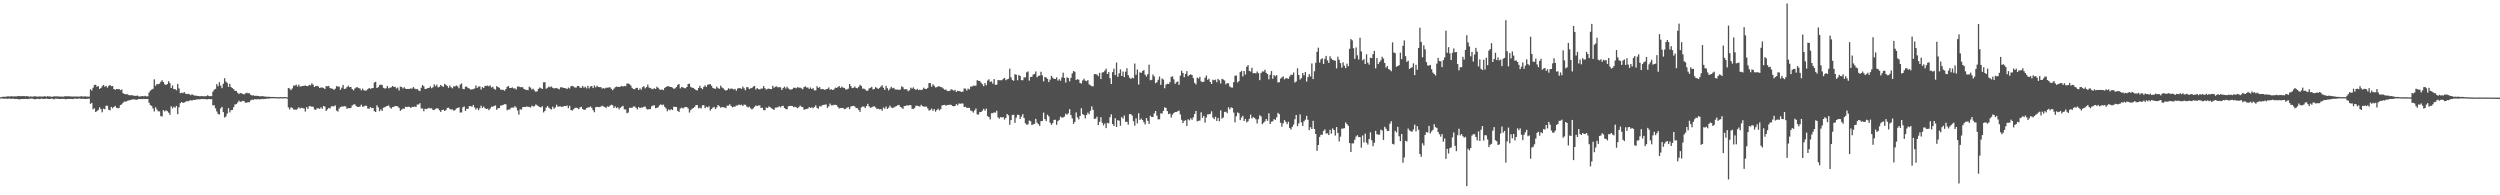 <svg xmlns="http://www.w3.org/2000/svg" width="1920" height="150"><path fill="#4f4f4f" d="M0 74.714h1v1H0zM1 74.553h1v1H1zM2 74.187h1v1.591H2zM3 74.393h1v1.41H3zM4 74.216h1v1.467H4zM5 74.043h1v1.904H5zM6 74h1v1.759H6zM7 74.159h1v1.578H7zM8 73.875h1v2.071H8zM9 73.961h1v1.804H9zM10 74.105h1v1.704H10zM11 73.977h1v2.05H11zM12 74.013h1v1.936H12zM13 73.9h1v2.165H13zM14 73.67h1v2.566H14zM15 73.898h1v2.395H15zM16 73.843h1v2.213H16zM17 73.812h1v2.224H17zM18 73.666h1v2.344H18zM19 74.013h1v1.929H19zM20 73.745h1v2.249H20zM21 73.979h1v2.155H21zM22 74.264h1v1.569H22zM23 74.048h1v1.701H23zM24 74.194h1v1.543H24zM25 74.171h1v1.723H25zM26 73.861h1v2.363H26zM27 73.976h1v2.16H27zM28 74.313h1v1.583H28zM29 74.085h1v1.805H29zM30 74.061h1v2.082H30zM31 74.113h1v1.654H31zM32 74.111h1v1.724H32zM33 74.122h1v1.899H33zM34 73.77h1v2.157H34zM35 74.343h1v1.399H35zM36 73.851h1v2.05H36zM37 74.105h1v1.903H37zM38 74.024h1v1.989H38zM39 74.271h1v1.426H39zM40 74.298h1v1.57H40zM41 73.925h1v2.355H41zM42 74.047h1v1.705H42zM43 73.994h1v1.834H43zM44 74.021h1v1.807H44zM45 74.125h1v1.889H45zM46 74.19h1v1.864H46zM47 74.12h1v1.757H47zM48 74.298h1v1.62H48zM49 73.972h1v1.977H49zM50 73.866h1v2.374H50zM51 74.013h1v2.019H51zM52 73.885h1v2.026H52zM53 73.985h1v2.004H53zM54 74.062h1v1.92H54zM55 74.111h1v1.871H55zM56 74.118h1v1.962H56zM57 74.154h1v1.467H57zM58 74.083h1v1.731H58zM59 74.132h1v1.794H59zM60 74.214h1v1.409H60zM61 74.119h1v1.6H61zM62 73.837h1v2.094H62zM63 74.16h1v1.671H63zM64 74.088h1v1.796H64zM65 73.96h1v2.064H65zM66 74.18h1v1.797H66zM67 74.147h1v1.619H67zM68 74.253h1v1.472H68zM69 68.543h1v11.203H69zM70 69.508h1v9.519H70zM71 67.393h1v16.539H71zM72 65.299h1v17.905H72zM73 65.097h1v20.995H73zM74 66.618h1v18.714H74zM75 66.077h1v18.369H75zM76 68.322h1v14.115H76zM77 67.584h1v16.291H77zM78 66.294h1v19.995H78zM79 65.206h1v18.259H79zM80 66.616h1v17.316H80zM81 65.968h1v15.249H81zM82 67.353h1v13.897H82zM83 65.968h1v18.305H83zM84 65.278h1v19.512H84zM85 66.221h1v15.894H85zM86 66.038h1v17.092H86zM87 68.374h1v13.774H87zM88 69.043h1v12.263H88zM89 68.323h1v14.486H89zM90 68.512h1v14.654H90zM91 68.367h1v14.466H91zM92 69.263h1v11.48H92zM93 68.723h1v11.428H93zM94 71.525h1v7.432H94zM95 72.216h1v5.783H95zM96 72.454h1v5.687H96zM97 72.171h1v5.489H97zM98 72.801h1v4.332H98zM99 73.221h1v3.841H99zM100 73.051h1v3.632H100zM101 73.176h1v3.275H101zM102 73.44h1v2.88H102zM103 73.55h1v2.786H103zM104 73.628h1v2.997H104zM105 73.39h1v3.15H105zM106 73.978h1v2.048H106zM107 74.118h1v1.964H107zM108 73.895h1v2.176H108zM109 73.731h1v2.382H109zM110 74.011h1v1.936H110zM111 73.572h1v2.57H111zM112 74.037h1v1.998H112zM113 73.927h1v2.101H113zM114 71.03h1v7.861H114zM115 69.565h1v11.225H115zM116 68.84h1v12.485H116zM117 68.201h1v15.036H117zM118 60.935h1v24.65H118zM119 65.848h1v16.508H119zM120 64.587h1v19.556H120zM121 64.712h1v20.804H121zM122 64.193h1v21.358H122zM123 62.84h1v26.332H123zM124 61.608h1v27.879H124zM125 62.963h1v21.635H125zM126 64.739h1v20.855H126zM127 65.297h1v19.422H127zM128 64.516h1v20.891H128zM129 62.38h1v24.165H129zM130 63.829h1v24.325H130zM131 67.571h1v14.089H131zM132 65.617h1v17.671H132zM133 68.39h1v13.605H133zM134 68.45h1v14.302H134zM135 69.318h1v12.046H135zM136 64.421h1v23.279H136zM137 67.877h1v14.563H137zM138 71.561h1v7.699H138zM139 71.152h1v7.188H139zM140 71.601h1v7.427H140zM141 70.691h1v8.046H141zM142 71.937h1v6.261H142zM143 72.26h1v5.252H143zM144 72.045h1v5.873H144zM145 72.409h1v4.815H145zM146 73.132h1v3.857H146zM147 72.354h1v4.922H147zM148 73.087h1v3.614H148zM149 73.358h1v3.429H149zM150 73.459h1v3.023H150zM151 73.613h1v2.749H151zM152 73.704h1v2.581H152zM153 73.961h1v2.289H153zM154 73.775h1v2.378H154zM155 73.828h1v2.173H155zM156 73.912h1v2.255H156zM157 73.946h1v2.071H157zM158 73.761h1v2.596H158zM159 73.17h1v3.12H159zM160 73.818h1v2.192H160zM161 73.841h1v2.372H161zM162 73.811h1v2.342H162zM163 70.439h1v10.439H163zM164 68.99h1v11.861H164zM165 68.261h1v14.934H165zM166 64.611h1v20.996H166zM167 66.263h1v21.284H167zM168 63.111h1v24.856H168zM169 65.729h1v17.554H169zM170 67.752h1v14.343H170zM171 64.29h1v21.836H171zM172 60.054h1v30.149H172zM173 62.626h1v26.892H173zM174 63.644h1v23.581H174zM175 66.643h1v16.453H175zM176 64.354h1v21.976H176zM177 66.93h1v17.679H177zM178 67.696h1v16.71H178zM179 68.457h1v13.819H179zM180 69.777h1v10.452H180zM181 69.846h1v10.11H181zM182 71.199h1v7.612H182zM183 72.246h1v5.051H183zM184 71.315h1v6.99H184zM185 71.679h1v6.258H185zM186 72.128h1v5.271H186zM187 72.481h1v5.179H187zM188 71.723h1v7.185H188zM189 71.2h1v7.672H189zM190 71.632h1v6.808H190zM191 71.585h1v6.983H191zM192 72.781h1v4.398H192zM193 73.31h1v3.196H193zM194 73.158h1v3.616H194zM195 73.576h1v2.541H195zM196 73.561h1v2.757H196zM197 73.56h1v2.704H197zM198 73.747h1v2.412H198zM199 73.981h1v2.287H199zM200 73.949h1v2.259H200zM201 73.839h1v2.046H201zM202 73.976h1v2.229H202zM203 74.16h1v1.754H203zM204 74.291h1v1.576H204zM205 74.279h1v1.331H205zM206 74.262h1v1.564H206zM207 74.443h1v1.054H207zM208 74.448h1v1.084H208zM209 74.451h1v1.026H209zM210 74.508h1v1H210zM211 74.528h1v1H211zM212 74.535h1v1H212zM213 74.666h1v1H213zM214 74.65h1v1H214zM215 74.504h1v1H215zM216 74.696h1v1H216zM217 74.547h1v1H217zM218 74.534h1v1H218zM219 74.534h1v1H219zM220 74.791h1v1H220zM221 67.565h1v14.936H221zM222 68.048h1v16.039H222zM223 69.237h1v13.21H223zM224 67.896h1v14.961H224zM225 65.667h1v18.443H225zM226 65.793h1v18.304H226zM227 64.992h1v19.381H227zM228 66.443h1v17.089H228zM229 65.001h1v17.455H229zM230 66.526h1v16.833H230zM231 66.274h1v16.518H231zM232 65.997h1v17.112H232zM233 65.915h1v17.426H233zM234 65.632h1v20.08H234zM235 66.038h1v16.299H235zM236 66.201h1v17.442H236zM237 65.129h1v16.422H237zM238 65.519h1v16.097H238zM239 64.034h1v17.888H239zM240 65.005h1v16.967H240zM241 66.816h1v17.128H241zM242 66.078h1v18.413H242zM243 65.907h1v17.278H243zM244 66.416h1v16.776H244zM245 67.57h1v16.042H245zM246 67.243h1v15.251H246zM247 67.167h1v16.318H247zM248 67.525h1v13.898H248zM249 68.338h1v13.534H249zM250 66.111h1v19.106H250zM251 66.29h1v17.718H251zM252 65.953h1v16.935H252zM253 67.685h1v15.596H253zM254 67.945h1v13.845H254zM255 68.2h1v13.382H255zM256 69.006h1v12.726H256zM257 68.074h1v12.851H257zM258 66.156h1v18.781H258zM259 66.491h1v19.196H259zM260 66.536h1v16.825H260zM261 68.982h1v13.226H261zM262 67.345h1v14.427H262zM263 65.205h1v16.641H263zM264 68.3h1v13.194H264zM265 68.04h1v13.7H265zM266 66.938h1v16.637H266zM267 65.814h1v17.197H267zM268 66.984h1v16.092H268zM269 66.753h1v16.116H269zM270 68.33h1v12.723H270zM271 69.449h1v10.82H271zM272 67.965h1v12.127H272zM273 67.173h1v14.17H273zM274 66.989h1v15.081H274zM275 67.682h1v14.445H275zM276 67.962h1v13.858H276zM277 69.394h1v11.009H277zM278 68.04h1v13.999H278zM279 69.391h1v12.327H279zM280 69.603h1v11.535H280zM281 69.405h1v11.85H281zM282 68.477h1v14.887H282zM283 67.539h1v15.963H283zM284 68.193h1v14.104H284zM285 67.801h1v15.319H285zM286 67.599h1v15.307H286zM287 63.36h1v22.055H287zM288 62.83h1v23.246H288zM289 67.56h1v13.329H289zM290 66.911h1v15.562H290zM291 65.396h1v20.017H291zM292 64.99h1v18.973H292zM293 65.249h1v19.903H293zM294 67.453h1v15.307H294zM295 67.932h1v14.434H295zM296 67.776h1v13.998H296zM297 66.044h1v15.299H297zM298 67.849h1v13.11H298zM299 67.307h1v15.225H299zM300 67.068h1v16.384H300zM301 66.017h1v16.259H301zM302 66.773h1v15.24H302zM303 66.597h1v14.829H303zM304 67.939h1v13.55H304zM305 67.248h1v14.51H305zM306 69.485h1v13.362H306zM307 66.492h1v18.607H307zM308 66.853h1v17.326H308zM309 67.946h1v15.404H309zM310 67.014h1v16.541H310zM311 68.102h1v13.854H311zM312 68.377h1v13.878H312zM313 68.281h1v13.666H313zM314 68.23h1v13.836H314zM315 67.884h1v15.044H315zM316 68.023h1v14.062H316zM317 66.867h1v15.321H317zM318 67.977h1v13.864H318zM319 68.56h1v13.633H319zM320 68.292h1v12.039H320zM321 69.404h1v10.805H321zM322 69.979h1v9.287H322zM323 67.383h1v15.935H323zM324 65.339h1v17.956H324zM325 66.269h1v19.171H325zM326 68.339h1v15.216H326zM327 68.266h1v15.545H327zM328 67.614h1v15.724H328zM329 67.528h1v15.332H329zM330 66.351h1v16.956H330zM331 67.8h1v15.334H331zM332 67.044h1v17.374H332zM333 64.786h1v19.675H333zM334 66.238h1v17.37H334zM335 65.017h1v18.133H335zM336 67.134h1v16.244H336zM337 66.644h1v18.092H337zM338 65.244h1v20.704H338zM339 66.142h1v18.318H339zM340 66.723h1v17.501H340zM341 64.388h1v20.836H341zM342 65.191h1v19.38H342zM343 66.11h1v16.793H343zM344 67.41h1v15.301H344zM345 65.693h1v18.056H345zM346 67.019h1v17.124H346zM347 67.831h1v16.208H347zM348 66.186h1v18.85H348zM349 66.428h1v18.152H349zM350 65.65h1v17.663H350zM351 66.281h1v16.587H351zM352 67.795h1v14.584H352zM353 64.924h1v21.576H353zM354 64.091h1v22.215H354zM355 68.197h1v14.259H355zM356 68.482h1v13.259H356zM357 66.556h1v18.566H357zM358 66.573h1v16.97H358zM359 67.619h1v15.949H359zM360 68.037h1v13.407H360zM361 68.809h1v12.681H361zM362 68.563h1v13.471H362zM363 68.521h1v12.052H363zM364 67.957h1v14.558H364zM365 65.586h1v18.478H365zM366 67.547h1v15.431H366zM367 66.478h1v18.082H367zM368 66.394h1v16.82H368zM369 68.736h1v12.414H369zM370 66.866h1v16.082H370zM371 67.578h1v14.252H371zM372 65.876h1v17.243H372zM373 66.012h1v17.696H373zM374 65.713h1v17.752H374zM375 66.313h1v18.366H375zM376 65.606h1v17.799H376zM377 67.246h1v14.682H377zM378 66.589h1v15.364H378zM379 68.19h1v13.154H379zM380 68.865h1v12.09H380zM381 66.135h1v18.195H381zM382 66.876h1v16.255H382zM383 67.451h1v15.521H383zM384 68.777h1v12.353H384zM385 68.944h1v12.023H385zM386 68.978h1v11.548H386zM387 69.664h1v10.318H387zM388 68.361h1v11.766H388zM389 66.665h1v18.003H389zM390 66.07h1v18.059H390zM391 67.575h1v16.523H391zM392 67.575h1v15.218H392zM393 67.146h1v15.422H393zM394 67.944h1v14.741H394zM395 67.833h1v13.67H395zM396 68.695h1v13.949H396zM397 66.495h1v18.436H397zM398 66.373h1v21.693H398zM399 67.01h1v16.927H399zM400 66.851h1v17.383H400zM401 67.07h1v15.216H401zM402 68.336h1v13.797H402zM403 68.906h1v13.24H403zM404 68.944h1v12.937H404zM405 69.267h1v12.65H405zM406 66.579h1v15.651H406zM407 67.282h1v15.301H407zM408 68.753h1v12.41H408zM409 68.155h1v13.654H409zM410 69.469h1v12.118H410zM411 70.512h1v9.704H411zM412 70.16h1v10.686H412zM413 68.267h1v13.421H413zM414 67.195h1v15H414zM415 67.791h1v14.744H415zM416 68.311h1v13.288H416zM417 63.164h1v23.194H417zM418 63.114h1v22.103H418zM419 68.148h1v14.54H419zM420 67.407h1v14.071H420zM421 66.48h1v16.145H421zM422 67.028h1v16.471H422zM423 66.393h1v17.706H423zM424 67.406h1v14.51H424zM425 67.902h1v15.607H425zM426 67.727h1v14.778H426zM427 67.531h1v12.892H427zM428 68.076h1v13.918H428zM429 68.625h1v13.083H429zM430 67.076h1v14.57H430zM431 66.947h1v15.275H431zM432 67.441h1v14.37H432zM433 67.567h1v13.821H433zM434 67.808h1v13.688H434zM435 68.4h1v12.596H435zM436 67.239h1v15.783H436zM437 67.918h1v13.34H437zM438 66.194h1v18.297H438zM439 65.969h1v18.949H439zM440 66.468h1v17.5H440zM441 67.206h1v15.685H441zM442 67.297h1v15.407H442zM443 66.07h1v16.988H443zM444 66.101h1v17.765H444zM445 67.334h1v15.146H445zM446 67.41h1v14.602H446zM447 66.006h1v17.699H447zM448 67.387h1v17.118H448zM449 66.539h1v17.61H449zM450 67.901h1v15.176H450zM451 65.94h1v16.585H451zM452 67.843h1v14.565H452zM453 66.339h1v15.44H453zM454 66.073h1v16.733H454zM455 67.644h1v16.979H455zM456 65.63h1v20.588H456zM457 67.081h1v15.314H457zM458 65.852h1v16.199H458zM459 66.75h1v15.363H459zM460 66.9h1v15.381H460zM461 66.919h1v14.972H461zM462 67.975h1v13.254H462zM463 67.711h1v14.033H463zM464 68.043h1v14.155H464zM465 67.336h1v15.705H465zM466 67.339h1v14.4H466zM467 67.168h1v14.89H467zM468 67.021h1v14.128H468zM469 68.17h1v12.247H469zM470 69.249h1v11.522H470zM471 68.082h1v14.925H471zM472 67.032h1v14.7H472zM473 66.474h1v16.56H473zM474 66.769h1v15.63H474zM475 66.707h1v17.24H475zM476 66.542h1v16.267H476zM477 65.935h1v16.007H477zM478 66.446h1v14.874H478zM479 65.991h1v17.986H479zM480 66.235h1v17.895H480zM481 64.305h1v22.678H481zM482 64.056h1v22.35H482zM483 64.732h1v17.994H483zM484 65.71h1v17.113H484zM485 67.469h1v15.267H485zM486 68.423h1v13.396H486zM487 68.476h1v13.329H487zM488 67.478h1v15.294H488zM489 67.5h1v16.536H489zM490 69.1h1v13.111H490zM491 67.816h1v15.223H491zM492 68.851h1v13.713H492zM493 66.894h1v15.676H493zM494 66.152h1v15.854H494zM495 67.819h1v13.98H495zM496 66.925h1v16.593H496zM497 64.952h1v19.219H497zM498 67.246h1v16.549H498zM499 67.663h1v16.168H499zM500 68.143h1v13.537H500zM501 68.571h1v12.525H501zM502 67.686h1v13.162H502zM503 68.365h1v14.794H503zM504 66.627h1v16.237H504zM505 67.407h1v14.922H505zM506 68.583h1v12.323H506zM507 68.995h1v11.148H507zM508 68.663h1v12.154H508zM509 69.216h1v11.135H509zM510 67.515h1v14.525H510zM511 66.774h1v16.484H511zM512 66.241h1v19.21H512zM513 66.187h1v17.902H513zM514 66.71h1v17.992H514zM515 66.841h1v17.006H515zM516 67.327h1v17.211H516zM517 68.212h1v13.713H517zM518 67.859h1v14.263H518zM519 66.813h1v15.341H519zM520 65.13h1v20.052H520zM521 64.62h1v21.338H521zM522 67.873h1v15.49H522zM523 66.828h1v15.867H523zM524 67.146h1v16.199H524zM525 67.669h1v14.918H525zM526 67.799h1v14.302H526zM527 66.799h1v15.498H527zM528 64.512h1v18.744H528zM529 64.193h1v22.233H529zM530 66.693h1v17.928H530zM531 67.364h1v16.186H531zM532 67.461h1v15.536H532zM533 68.368h1v13.691H533zM534 69.16h1v11.583H534zM535 69.476h1v11.222H535zM536 67.641h1v15.571H536zM537 65.913h1v16.79H537zM538 67.584h1v15.789H538zM539 68.497h1v12.446H539zM540 66.74h1v14.009H540zM541 65.554h1v17.539H541zM542 66.766h1v15.222H542zM543 65.079h1v17.418H543zM544 64.815h1v16.835H544zM545 64.635h1v20.319H545zM546 65.856h1v17.877H546zM547 67.526h1v15.131H547zM548 67.983h1v14.15H548zM549 68.182h1v15.593H549zM550 66.479h1v16.018H550zM551 67.737h1v12.891H551zM552 68.128h1v13.466H552zM553 65.768h1v16.962H553zM554 67.181h1v14.923H554zM555 67.854h1v14.564H555zM556 68.852h1v13.683H556zM557 69.585h1v13.49H557zM558 69.11h1v12.022H558zM559 67.759h1v13.336H559zM560 68.492h1v11.565H560zM561 67.958h1v13.449H561zM562 68.132h1v14.317H562zM563 68.768h1v13.194H563zM564 68.274h1v13.624H564zM565 69.608h1v11.459H565zM566 67.998h1v13.023H566zM567 67.627h1v12.665H567zM568 67.762h1v13.013H568zM569 68.267h1v12.125H569zM570 66.511h1v14.89H570zM571 67.764h1v12.596H571zM572 69.324h1v11.167H572zM573 66.917h1v14.87H573zM574 67.025h1v15.526H574zM575 68.38h1v13.599H575zM576 67.838h1v15.34H576zM577 67.542h1v16.507H577zM578 66.515h1v16.726H578zM579 65.974h1v16.102H579zM580 68.784h1v12.236H580zM581 67.59h1v13.905H581zM582 68.429h1v12.592H582zM583 68.641h1v12.309H583zM584 68.068h1v14.927H584zM585 68.016h1v14.738H585zM586 66.096h1v18.458H586zM587 67.678h1v17.047H587zM588 68.834h1v13.698H588zM589 68.273h1v14.664H589zM590 67.969h1v13.793H590zM591 68.374h1v13.936H591zM592 68.46h1v14.666H592zM593 65.9h1v17.814H593zM594 67.379h1v17.092H594zM595 66.56h1v16.151H595zM596 66.332h1v16.233H596zM597 67.13h1v15.18H597zM598 66.92h1v14.688H598zM599 67.098h1v15.398H599zM600 69.114h1v12.343H600zM601 67.593h1v13.659H601zM602 66.54h1v16.39H602zM603 67.992h1v15.842H603zM604 66.607h1v17.306H604zM605 67.942h1v13.733H605zM606 68.586h1v12.762H606zM607 68.882h1v12.433H607zM608 68.462h1v12.963H608zM609 67.353h1v14.983H609zM610 67.423h1v14.547H610zM611 67.795h1v14.629H611zM612 66.905h1v16.2H612zM613 67.314h1v15.044H613zM614 67.294h1v13.819H614zM615 67.817h1v14.13H615zM616 68.534h1v13.769H616zM617 66.897h1v17.38H617zM618 66.288h1v17.612H618zM619 67.173h1v16.541H619zM620 67.238h1v16.191H620zM621 68.311h1v13.953H621zM622 67.179h1v15.696H622zM623 68.399h1v14.028H623zM624 67.752h1v15.374H624zM625 69.378h1v12.811H625zM626 69.356h1v11.466H626zM627 66.209h1v16.617H627zM628 67.507h1v16.022H628zM629 66.884h1v14.628H629zM630 68.566h1v13.251H630zM631 68.315h1v12.551H631zM632 68.566h1v11.994H632zM633 69.034h1v11.344H633zM634 68.482h1v11.735H634zM635 68.182h1v14.638H635zM636 67.153h1v14.5H636zM637 68.896h1v10.675H637zM638 68.509h1v12.43H638zM639 69.125h1v11.773H639zM640 68.639h1v11.841H640zM641 67.286h1v13.215H641zM642 67.538h1v13.146H642zM643 66.906h1v15.256H643zM644 66.027h1v17.326H644zM645 67.516h1v15.438H645zM646 66.507h1v16.539H646zM647 67.268h1v15.592H647zM648 67.543h1v16.387H648zM649 68.677h1v14.86H649zM650 68.648h1v14.015H650zM651 68.09h1v14.195H651zM652 64.53h1v19.246H652zM653 66.133h1v15.66H653zM654 67.688h1v13.84H654zM655 67.392h1v13.895H655zM656 66.437h1v15.397H656zM657 67.509h1v15.47H657zM658 67.781h1v15.311H658zM659 66.701h1v17.723H659zM660 65.104h1v20.826H660zM661 66.01h1v16.449H661zM662 68.087h1v13.732H662zM663 68.026h1v13.851H663zM664 68.64h1v14.353H664zM665 69.693h1v11.767H665zM666 69.599h1v10.116H666zM667 67.9h1v13.875H667zM668 67.428h1v15.361H668zM669 66.736h1v15.716H669zM670 68.666h1v13.227H670zM671 68.312h1v13.288H671zM672 66.877h1v15.637H672zM673 67.551h1v16.18H673zM674 68.348h1v15.11H674zM675 67.524h1v16.447H675zM676 66.472h1v17.322H676zM677 65.484h1v19.566H677zM678 67.368h1v15.202H678zM679 69.009h1v14.478H679zM680 65.957h1v15.837H680zM681 67.715h1v15.924H681zM682 69.438h1v13.321H682zM683 68.072h1v13.081H683zM684 66.657h1v15.891H684zM685 67.793h1v15.137H685zM686 67.415h1v15.124H686zM687 68.702h1v13.214H687zM688 68.746h1v12.76H688zM689 68.781h1v12.036H689zM690 69.074h1v11.506H690zM691 68.707h1v13.357H691zM692 66.327h1v16.362H692zM693 66.992h1v16.615H693zM694 68.565h1v12.965H694zM695 68.471h1v12.945H695zM696 68.623h1v12.143H696zM697 70.017h1v11.138H697zM698 69.266h1v11.4H698zM699 67.313h1v13.496H699zM700 68.039h1v15.451H700zM701 67.054h1v16.721H701zM702 68.409h1v14.422H702zM703 69.074h1v12.108H703zM704 68.197h1v13.08H704zM705 69.187h1v12.383H705zM706 68.807h1v13.05H706zM707 69.221h1v11.241H707zM708 68.684h1v12.836H708zM709 67.332h1v14.524H709zM710 68.261h1v13.697H710zM711 68.386h1v13.432H711zM712 67.476h1v15.795H712zM713 63.805h1v21.152H713zM714 63.873h1v20.538H714zM715 66.609h1v16.779H715zM716 64.719h1v20.367H716zM717 65.838h1v17.925H717zM718 67.165h1v18.597H718zM719 66.925h1v17.608H719zM720 66.281h1v17.168H720zM721 66.294h1v18.478H721zM722 66.878h1v16.952H722zM723 67.111h1v13.964H723zM724 68.005h1v12.672H724zM725 68.91h1v11.646H725zM726 68.69h1v12.513H726zM727 69.806h1v10.842H727zM728 69.994h1v10.586H728zM729 69.673h1v10.736H729zM730 68.539h1v11.992H730zM731 68.925h1v12.438H731zM732 69.709h1v11.961H732zM733 68.997h1v12.403H733zM734 70.613h1v9.345H734zM735 69.703h1v11.2H735zM736 69.871h1v9.589H736zM737 70.193h1v9.55H737zM738 70.592h1v8.823H738zM739 70.344h1v9.241H739zM740 67.952h1v14.281H740zM741 68.024h1v13.953H741zM742 69.566h1v13.337H742zM743 68.046h1v14.726H743zM744 68.678h1v14.165H744zM745 66.465h1v18.392H745zM746 66.445h1v18.887H746zM747 65.729h1v20.726H747zM748 65.883h1v18.97H748zM749 65.731h1v17.637H749zM750 61.573h1v26.303H750zM751 62.045h1v25.98H751zM752 62.204h1v23.88H752zM753 63.547h1v22.461H753zM754 64.727h1v20.317H754zM755 66.176h1v17.439H755zM756 63.781h1v21.212H756zM757 65.457h1v18.011H757zM758 61.862h1v27.252H758zM759 60.897h1v29.02H759zM760 62.873h1v28.889H760zM761 62.443h1v24.549H761zM762 64.24h1v22.681H762zM763 60.699h1v25.568H763zM764 65.222h1v21.317H764zM765 64.972h1v20.077H765zM766 61.465h1v28.622H766zM767 61.634h1v29.459H767zM768 61.636h1v28.269H768zM769 61.581h1v28.66H769zM770 60.528h1v29.378H770zM771 59.784h1v32.083H771zM772 61.606h1v28.902H772zM773 60.936h1v26.617H773zM774 60.501h1v28.098H774zM775 52.761h1v43.056H775zM776 59.37h1v32.885H776zM777 61.466h1v26.797H777zM778 62.023h1v26.133H778zM779 57.024h1v37.348H779zM780 57.397h1v32.931H780zM781 61.645h1v26.476H781zM782 57.593h1v30.729H782zM783 58.372h1v33.021H783zM784 61.541h1v28.066H784zM785 61.62h1v26.05H785zM786 59.453h1v31.102H786zM787 59.451h1v35.285H787zM788 55.537h1v40.169H788zM789 54.857h1v40.726H789zM790 61.915h1v30.669H790zM791 59.139h1v34.002H791zM792 58.971h1v37.106H792zM793 57.252h1v38.27H793zM794 56.808h1v38.268H794zM795 54.849h1v36.427H795zM796 59.331h1v34.939H796zM797 58.262h1v37.104H797zM798 57.997h1v38.651H798zM799 55.067h1v38.005H799zM800 57.843h1v35.03H800zM801 62.464h1v23.995H801zM802 59.194h1v32.251H802zM803 59.496h1v33.536H803zM804 60.584h1v27.501H804zM805 63.02h1v26.398H805zM806 61.158h1v33.115H806zM807 58.191h1v37.718H807zM808 59.625h1v35.004H808zM809 60.558h1v31.503H809zM810 60.671h1v31.287H810zM811 59.392h1v36.472H811zM812 61.877h1v31.157H812zM813 60.849h1v31.204H813zM814 62.025h1v27.592H814zM815 59.513h1v30.836H815zM816 55.82h1v34.318H816zM817 59.806h1v29.732H817zM818 63.366h1v23.906H818zM819 59.315h1v28.843H819zM820 59.995h1v27.064H820zM821 62.479h1v21.348H821zM822 59.734h1v28.668H822zM823 56.345h1v34.572H823zM824 54.537h1v40.593H824zM825 55.12h1v38.442H825zM826 61.447h1v24.9H826zM827 60.762h1v29.394H827zM828 61.224h1v30.458H828zM829 63.74h1v25.345H829zM830 64.129h1v18.967H830zM831 61.737h1v25.863H831zM832 60.439h1v27.977H832zM833 61.881h1v29.097H833zM834 62.372h1v25.879H834zM835 61.488h1v24.986H835zM836 64.79h1v22.913H836zM837 65.493h1v19.625H837zM838 66.195h1v15.54H838zM839 66.297h1v18.075H839zM840 56.895h1v34.414H840zM841 56.914h1v34.201H841zM842 57.249h1v32.377H842zM843 58.446h1v37.611H843zM844 55.96h1v37.586H844zM845 60.726h1v29.286H845zM846 55.71h1v38.525H846zM847 55.417h1v40.882H847zM848 54.243h1v40.65H848zM849 52.744h1v45.664H849zM850 56.831h1v37.546H850zM851 55.373h1v39.412H851zM852 60.06h1v30.024H852zM853 64.525h1v23.289H853zM854 55.401h1v39.876H854zM855 52.717h1v44.116H855zM856 57.662h1v33.105H856zM857 48.018h1v49.47H857zM858 58.926h1v33.404H858zM859 56.315h1v36.357H859zM860 53.309h1v43.243H860zM861 58.346h1v31.57H861zM862 54.911h1v36.182H862zM863 59.17h1v29.563H863zM864 55.016h1v38.55H864zM865 52.422h1v41.102H865zM866 57.697h1v38.047H866zM867 59.646h1v28H867zM868 60.605h1v27.051H868zM869 59.674h1v29.111H869zM870 60.112h1v33.019H870zM871 48.815h1v47.677H871zM872 57.378h1v33.56H872zM873 53.39h1v41.36H873zM874 64.917h1v22.091H874zM875 55.489h1v36.639H875zM876 55.996h1v35.012H876zM877 54.598h1v37.547H877zM878 53.797h1v40.095H878zM879 57.33h1v38.253H879zM880 58.793h1v31.857H880zM881 56.964h1v35.886H881zM882 49.671h1v45.535H882zM883 61.621h1v27.253H883zM884 61.292h1v28.629H884zM885 57.253h1v32.61H885zM886 58.721h1v28.346H886zM887 63.903h1v21.325H887zM888 63.134h1v25.715H888zM889 61.301h1v30.401H889zM890 58.794h1v32.783H890zM891 65.103h1v21.963H891zM892 60.289h1v26.885H892zM893 61.062h1v24.082H893zM894 67.81h1v14.607H894zM895 64.98h1v17.954H895zM896 64.328h1v21.034H896zM897 64.514h1v23.12H897zM898 63.074h1v24.153H898zM899 59.032h1v31.256H899zM900 58.627h1v29.443H900zM901 60.867h1v25.925H901zM902 64.372h1v21.698H902zM903 63.156h1v22.82H903zM904 62.497h1v22.981H904zM905 65.143h1v19.82H905zM906 58.113h1v29.763H906zM907 54.25h1v37.747H907zM908 56.037h1v38.457H908zM909 59.277h1v33.603H909zM910 56.769h1v35.488H910zM911 54.648h1v42.085H911zM912 58.587h1v33.077H912zM913 57.57h1v34.846H913zM914 57.1h1v33.741H914zM915 57.632h1v34.357H915zM916 60.027h1v30.107H916zM917 63.658h1v23.957H917zM918 64.802h1v20.387H918zM919 59.544h1v33.639H919zM920 60.367h1v32.43H920zM921 58.969h1v33.623H921zM922 62.485h1v23.764H922zM923 63.015h1v27.49H923zM924 62.766h1v26.205H924zM925 59.693h1v34.497H925zM926 58.016h1v32.239H926zM927 61.267h1v26.537H927zM928 60.423h1v27.374H928zM929 62.876h1v24.563H929zM930 64.531h1v20.964H930zM931 61.164h1v29.094H931zM932 61.666h1v29.828H932zM933 61.113h1v28.527H933zM934 63.122h1v29.734H934zM935 60.619h1v29.935H935zM936 61.643h1v31.494H936zM937 64.109h1v20.632H937zM938 60.576h1v30.488H938zM939 61.087h1v29.146H939zM940 61.803h1v24.086H940zM941 64.769h1v21.106H941zM942 63.776h1v23.147H942zM943 64.01h1v18.412H943zM944 66.344h1v17.64H944zM945 67.178h1v15.258H945zM946 67.257h1v15.692H946zM947 63.073h1v23.391H947zM948 58.178h1v35.783H948zM949 57.939h1v31.343H949zM950 63.32h1v22.977H950zM951 62.256h1v24.75H951zM952 55.35h1v36.895H952zM953 54.37h1v35.871H953zM954 58.675h1v30.299H954zM955 54.487h1v38.432H955zM956 57.239h1v34.078H956zM957 51.268h1v42.74H957zM958 50.021h1v43.118H958zM959 54.462h1v36.753H959zM960 54.95h1v33.09H960zM961 52.063h1v38.928H961zM962 56.276h1v33.667H962zM963 56.039h1v34.55H963zM964 56.414h1v35.218H964zM965 54.923h1v39.921H965zM966 56.241h1v35.327H966zM967 61.549h1v26.987H967zM968 56.103h1v33.307H968zM969 54.868h1v40.542H969zM970 54.943h1v39.25H970zM971 53.54h1v39.638H971zM972 55.958h1v35.456H972zM973 56.941h1v35.811H973zM974 60.95h1v26.105H974zM975 57.434h1v37.809H975zM976 54.604h1v38.841H976zM977 60.487h1v32.63H977zM978 57.614h1v33.834H978zM979 58.628h1v33.472H979zM980 57.663h1v32.434H980zM981 63.337h1v23.35H981zM982 63.152h1v24.556H982zM983 60.384h1v33.892H983zM984 59.448h1v37.857H984zM985 58.649h1v36.074H985zM986 60.916h1v31.326H986zM987 60.071h1v33.516H987zM988 60.094h1v35.248H988zM989 60.564h1v32.966H989zM990 58.665h1v39.628H990zM991 57.285h1v42.215H991zM992 57.568h1v39.9H992zM993 55.632h1v40.064H993zM994 63.391h1v28.228H994zM995 62.496h1v25.817H995zM996 52.416h1v44.386H996zM997 57.601h1v37.144H997zM998 61.058h1v26.775H998zM999 60.007h1v33.998H999zM1000 56.046h1v40.665H1000zM1001 57.842h1v35.414H1001zM1002 55.262h1v36.716H1002zM1003 62.611h1v26.391H1003zM1004 59.2h1v32.815H1004zM1005 56.941h1v43.073H1005zM1006 58.662h1v39.047H1006zM1007 48.765h1v50.301H1007zM1008 60.736h1v32.05H1008zM1009 54.71h1v44.299H1009zM1010 48.22h1v54.748H1010zM1011 39.788h1v76.002H1011zM1012 36.619h1v74.756H1012zM1013 48.001h1v57.179H1013zM1014 45.588h1v57.875H1014zM1015 44.81h1v58.686H1015zM1016 49.216h1v51.319H1016zM1017 45.085h1v54.296H1017zM1018 42.886h1v59.783H1018zM1019 46.395h1v55.97H1019zM1020 48.352h1v55.4H1020zM1021 43.2h1v56.465H1021zM1022 44.99h1v57.673H1022zM1023 45.989h1v52.644H1023zM1024 46.392h1v53.479H1024zM1025 46.597h1v57.489H1025zM1026 52.543h1v45.028H1026zM1027 43.519h1v58.643H1027zM1028 45.912h1v62.756H1028zM1029 48.474h1v56.481H1029zM1030 51.965h1v46.842H1030zM1031 47.932h1v50.807H1031zM1032 50.478h1v47.99H1032zM1033 52.328h1v41.744H1033zM1034 48.901h1v46.42H1034zM1035 50.913h1v45.702H1035zM1036 37.437h1v72.43H1036zM1037 30.006h1v86.724H1037zM1038 30.981h1v79.142H1038zM1039 37.023h1v73.114H1039zM1040 45.139h1v62.201H1040zM1041 36.464h1v68.379H1041zM1042 42.507h1v61.303H1042zM1043 45.673h1v59.662H1043zM1044 28.955h1v76.318H1044zM1045 39.489h1v73.899H1045zM1046 46.319h1v57.72H1046zM1047 45.425h1v63.996H1047zM1048 49.156h1v53.495H1048zM1049 41.722h1v67.86H1049zM1050 48.059h1v63.001H1050zM1051 49.613h1v57.184H1051zM1052 44.327h1v57.287H1052zM1053 44.648h1v63.075H1053zM1054 41.498h1v70.764H1054zM1055 39.042h1v70.578H1055zM1056 52.487h1v48.008H1056zM1057 44.659h1v58.476H1057zM1058 49.213h1v54.229H1058zM1059 47.704h1v55.695H1059zM1060 46.265h1v53.297H1060zM1061 43.554h1v56.716H1061zM1062 44.983h1v62.461H1062zM1063 48.33h1v49.042H1063zM1064 51.921h1v46.931H1064zM1065 50.763h1v49.873H1065zM1066 53.092h1v47.401H1066zM1067 53.535h1v41.471H1067zM1068 54.747h1v38.377H1068zM1069 32.532h1v77.968H1069zM1070 40.297h1v70.664H1070zM1071 40.813h1v59.679H1071zM1072 51.262h1v50.396H1072zM1073 50.668h1v46.71H1073zM1074 50.085h1v54.545H1074zM1075 40.381h1v68.022H1075zM1076 45.414h1v57.491H1076zM1077 35.187h1v89.789H1077zM1078 31.018h1v89.94H1078zM1079 43.186h1v64.942H1079zM1080 47.529h1v61.091H1080zM1081 46.614h1v52.088H1081zM1082 52.949h1v47.215H1082zM1083 52.19h1v48.633H1083zM1084 51.643h1v49.576H1084zM1085 48.702h1v50.778H1085zM1086 57.689h1v37.986H1086zM1087 49.7h1v51.214H1087zM1088 53.575h1v43.329H1088zM1089 36.894h1v62.794H1089zM1090 21.298h1v96.963H1090zM1091 32.229h1v88.186H1091zM1092 43.994h1v66.044H1092zM1093 34.801h1v76.875H1093zM1094 37.869h1v65.785H1094zM1095 47.725h1v53.722H1095zM1096 50.29h1v51.487H1096zM1097 50.388h1v46.255H1097zM1098 49.804h1v52.609H1098zM1099 53.148h1v47.751H1099zM1100 55.754h1v43.968H1100zM1101 56.828h1v38.604H1101zM1102 58.033h1v39.64H1102zM1103 48.844h1v49.363H1103zM1104 44.489h1v56.912H1104zM1105 46.903h1v56.194H1105zM1106 47.035h1v57.91H1106zM1107 51.564h1v51.397H1107zM1108 46.195h1v62.628H1108zM1109 44.108h1v62.273H1109zM1110 23.497h1v98.531H1110zM1111 40.522h1v73.806H1111zM1112 36.221h1v81.7H1112zM1113 40.986h1v72.854H1113zM1114 46.075h1v67.176H1114zM1115 40.531h1v64.984H1115zM1116 37.212h1v64.513H1116zM1117 40.136h1v71.889H1117zM1118 39.948h1v76.098H1118zM1119 49.225h1v54.626H1119zM1120 54.033h1v44.825H1120zM1121 51.627h1v52.432H1121zM1122 51.61h1v51.317H1122zM1123 43.621h1v60.963H1123zM1124 45.783h1v59.937H1124zM1125 38.29h1v66.828H1125zM1126 27.105h1v115.829H1126zM1127 32.613h1v81.572H1127zM1128 35.652h1v79.843H1128zM1129 43.285h1v70.437H1129zM1130 39.902h1v64.263H1130zM1131 47.24h1v55.812H1131zM1132 41.888h1v61.209H1132zM1133 36.781h1v68.43H1133zM1134 39.679h1v68.2H1134zM1135 51.016h1v49.929H1135zM1136 45.602h1v62.624H1136zM1137 52.879h1v46.74H1137zM1138 53.822h1v42.926H1138zM1139 45.879h1v62.106H1139zM1140 53.376h1v50.458H1140zM1141 44.35h1v59.61H1141zM1142 50.087h1v56.998H1142zM1143 38.849h1v74.15H1143zM1144 37.686h1v73.479H1144zM1145 33.198h1v77.266H1145zM1146 47.619h1v52.741H1146zM1147 45.259h1v52.394H1147zM1148 40.488h1v67.219H1148zM1149 46.107h1v62.323H1149zM1150 44.094h1v67.287H1150zM1151 46.31h1v64.609H1151zM1152 45.712h1v56.853H1152zM1153 50.77h1v46.414H1153zM1154 45.055h1v56.825H1154zM1155 44.513h1v56.024H1155zM1156 15.536h1v109.336H1156zM1157 39.384h1v69.229H1157zM1158 50.93h1v47.067H1158zM1159 40.733h1v69.313H1159zM1160 44.864h1v58.278H1160zM1161 39.523h1v66.731H1161zM1162 42.713h1v60.158H1162zM1163 46.661h1v61.215H1163zM1164 46.361h1v58.831H1164zM1165 47.591h1v51.032H1165zM1166 49.761h1v50.311H1166zM1167 53.114h1v45.484H1167zM1168 51.189h1v52.303H1168zM1169 48.024h1v59.593H1169zM1170 52.856h1v50.601H1170zM1171 50.374h1v51.136H1171zM1172 45.548h1v54.144H1172zM1173 49.272h1v55.363H1173zM1174 50.172h1v53.867H1174zM1175 28.187h1v93.704H1175zM1176 41.402h1v71.948H1176zM1177 47.365h1v65.35H1177zM1178 47.451h1v63.322H1178zM1179 44.96h1v61.443H1179zM1180 49.457h1v52.573H1180zM1181 51.56h1v49.655H1181zM1182 46.753h1v57.452H1182zM1183 45.182h1v56.35H1183zM1184 53.49h1v48.792H1184zM1185 52.623h1v46.543H1185zM1186 52.208h1v47.26H1186zM1187 54.357h1v41.625H1187zM1188 53.206h1v45.407H1188zM1189 55.816h1v37.813H1189zM1190 53.079h1v42.641H1190zM1191 52.988h1v47.27H1191zM1192 48.661h1v53.296H1192zM1193 44.757h1v57.051H1193zM1194 48.328h1v51.948H1194zM1195 54.917h1v41.038H1195zM1196 54.766h1v40.421H1196zM1197 58.18h1v34.588H1197zM1198 55.612h1v37.083H1198zM1199 57.8h1v34.112H1199zM1200 38.7h1v67.097H1200zM1201 46.364h1v58.408H1201zM1202 52.414h1v41.265H1202zM1203 51.717h1v42.754H1203zM1204 32.991h1v78.72H1204zM1205 37.878h1v66.181H1205zM1206 46.084h1v58.361H1206zM1207 54.863h1v37.255H1207zM1208 19.901h1v103.062H1208zM1209 24.528h1v88.349H1209zM1210 42.647h1v60.872H1210zM1211 39.824h1v65.367H1211zM1212 48.72h1v50.423H1212zM1213 45.7h1v57.265H1213zM1214 49.387h1v54.299H1214zM1215 44.644h1v57.508H1215zM1216 45.803h1v57.053H1216zM1217 45.641h1v57.272H1217zM1218 39.8h1v62.319H1218zM1219 41.548h1v62.477H1219zM1220 44.61h1v66.114H1220zM1221 24.372h1v103.426H1221zM1222 18.308h1v105.688H1222zM1223 45.224h1v63.637H1223zM1224 34.376h1v82.491H1224zM1225 33.364h1v79.937H1225zM1226 28.919h1v79.201H1226zM1227 45.883h1v64.59H1227zM1228 46.402h1v57.993H1228zM1229 45.5h1v58.527H1229zM1230 47.415h1v54.905H1230zM1231 45.886h1v57.389H1231zM1232 46.454h1v60.057H1232zM1233 46.14h1v60.564H1233zM1234 49.05h1v58.845H1234zM1235 44.558h1v58.496H1235zM1236 51.126h1v51.887H1236zM1237 52.697h1v49.469H1237zM1238 52.132h1v51.205H1238zM1239 50.76h1v53.234H1239zM1240 46.501h1v49.246H1240zM1241 38.434h1v75.049H1241zM1242 44.102h1v65.089H1242zM1243 46.347h1v53.427H1243zM1244 46.723h1v50.484H1244zM1245 49.842h1v51.333H1245zM1246 46.472h1v60.919H1246zM1247 45.687h1v62.629H1247zM1248 49.865h1v47.947H1248zM1249 44.717h1v55.8H1249zM1250 49.54h1v48.19H1250zM1251 52.103h1v45.417H1251zM1252 49.083h1v49.88H1252zM1253 51.06h1v47.181H1253zM1254 44.49h1v54.534H1254zM1255 43.059h1v68.604H1255zM1256 51.842h1v60.065H1256zM1257 43.523h1v64.419H1257zM1258 41.715h1v66.06H1258zM1259 48.204h1v56.475H1259zM1260 53.739h1v45.454H1260zM1261 49.204h1v57.211H1261zM1262 47.764h1v56.566H1262zM1263 47.172h1v65.103H1263zM1264 43.762h1v66.975H1264zM1265 53.577h1v44.601H1265zM1266 49.407h1v50.227H1266zM1267 47.844h1v59.92H1267zM1268 45.858h1v65.009H1268zM1269 49.676h1v54.322H1269zM1270 49.134h1v52.118H1270zM1271 48.823h1v54.992H1271zM1272 42.348h1v60.006H1272zM1273 55.079h1v45.575H1273zM1274 26.192h1v93.608H1274zM1275 30.454h1v86.676H1275zM1276 38.132h1v70.934H1276zM1277 43.445h1v69.287H1277zM1278 38.024h1v72.23H1278zM1279 32.314h1v76.521H1279zM1280 30.725h1v77.598H1280zM1281 32.329h1v78.359H1281zM1282 37.968h1v70.733H1282zM1283 35.505h1v76.639H1283zM1284 38.547h1v71.243H1284zM1285 42.712h1v58.654H1285zM1286 41.109h1v66.757H1286zM1287 52.39h1v55.329H1287zM1288 23.595h1v100.337H1288zM1289 18.128h1v103.035H1289zM1290 38.508h1v77.549H1290zM1291 32.416h1v89.346H1291zM1292 41.779h1v67.672H1292zM1293 47.062h1v56.228H1293zM1294 47.94h1v53.875H1294zM1295 51.696h1v45.825H1295zM1296 55.043h1v45.059H1296zM1297 56.69h1v36.022H1297zM1298 51.7h1v43.652H1298zM1299 52.92h1v44.856H1299zM1300 52.835h1v40.779H1300zM1301 58.569h1v32.987H1301zM1302 59.928h1v30.453H1302zM1303 60.113h1v30.397H1303zM1304 60.678h1v28.503H1304zM1305 59.189h1v30.496H1305zM1306 56.304h1v54.916H1306zM1307 34.588h1v75.944H1307zM1308 49.842h1v47.891H1308zM1309 52.363h1v45.59H1309zM1310 52.708h1v44.642H1310zM1311 55.581h1v42.938H1311zM1312 57.488h1v37.629H1312zM1313 57.126h1v36.956H1313zM1314 56.833h1v37.723H1314zM1315 55.829h1v40.935H1315zM1316 55.021h1v40.896H1316zM1317 59.967h1v31.964H1317zM1318 60.294h1v29.998H1318zM1319 58.406h1v34.42H1319zM1320 57.207h1v34.757H1320zM1321 57.43h1v34.125H1321zM1322 58.371h1v30.86H1322zM1323 34.959h1v82.671H1323zM1324 44.389h1v57.602H1324zM1325 46.104h1v59.695H1325zM1326 51.741h1v48.2H1326zM1327 19.593h1v118.216H1327zM1328 40.859h1v66.508H1328zM1329 46.949h1v53.307H1329zM1330 48.867h1v50.832H1330zM1331 28.787h1v82.15H1331zM1332 40.133h1v63.856H1332zM1333 48.632h1v62.19H1333zM1334 48.355h1v50.854H1334zM1335 48.082h1v49.873H1335zM1336 55.151h1v44.835H1336zM1337 55.211h1v39.561H1337zM1338 55.636h1v36.738H1338zM1339 20.895h1v108.784H1339zM1340 27.169h1v94.646H1340zM1341 44.177h1v68.18H1341zM1342 50.223h1v51.268H1342zM1343 53.196h1v43.56H1343zM1344 55.502h1v41.717H1344zM1345 53.336h1v42.791H1345zM1346 53.728h1v42.699H1346zM1347 55.494h1v44.062H1347zM1348 55.54h1v42.16H1348zM1349 55.49h1v39.99H1349zM1350 55.555h1v44.142H1350zM1351 55.954h1v38.039H1351zM1352 36.707h1v75.229H1352zM1353 31.865h1v81.385H1353zM1354 50.072h1v48.463H1354zM1355 43.853h1v61.16H1355zM1356 44.774h1v58.082H1356zM1357 50.086h1v49.91H1357zM1358 51.6h1v43.968H1358zM1359 51.255h1v42.858H1359zM1360 53.416h1v40.567H1360zM1361 57.381h1v34.45H1361zM1362 60.159h1v28.825H1362zM1363 59.084h1v33.501H1363zM1364 58.472h1v33.542H1364zM1365 55.575h1v36.164H1365zM1366 55.729h1v36.286H1366zM1367 60.323h1v29.026H1367zM1368 58.288h1v33.122H1368zM1369 59.956h1v31.614H1369zM1370 60.85h1v25.221H1370zM1371 59.247h1v33.065H1371zM1372 2.724h1v118.508H1372zM1373 45.836h1v64.472H1373zM1374 48.935h1v55.953H1374zM1375 56.933h1v42.863H1375zM1376 53.544h1v44.79H1376zM1377 52.973h1v46.017H1377zM1378 52.91h1v38.282H1378zM1379 55.773h1v36.294H1379zM1380 50.844h1v44.479H1380zM1381 51.993h1v45.101H1381zM1382 55.941h1v39.492H1382zM1383 60.126h1v31.201H1383zM1384 26.538h1v94.831H1384zM1385 39.873h1v69.438H1385zM1386 47.083h1v59.945H1386zM1387 52.622h1v49.224H1387zM1388 32.711h1v84.719H1388zM1389 32.964h1v81.587H1389zM1390 38.935h1v68.195H1390zM1391 48.408h1v54.907H1391zM1392 50.649h1v50.545H1392zM1393 52.256h1v46.791H1393zM1394 55.219h1v37.176H1394zM1395 56.473h1v36.407H1395zM1396 21.08h1v103.557H1396zM1397 26.814h1v100.118H1397zM1398 50.185h1v48.592H1398zM1399 54.826h1v41.599H1399zM1400 58.519h1v32.85H1400zM1401 56.803h1v33.254H1401zM1402 56.182h1v34.68H1402zM1403 56.79h1v37.054H1403zM1404 52.774h1v36.342H1404zM1405 27.342h1v102.519H1405zM1406 30.214h1v80.427H1406zM1407 46.716h1v54.48H1407zM1408 52.89h1v41.461H1408zM1409 56.837h1v37.24H1409zM1410 60.517h1v31.654H1410zM1411 59.511h1v32.036H1411zM1412 57.469h1v33.896H1412zM1413 58.312h1v33.185H1413zM1414 58.557h1v35.261H1414zM1415 57.079h1v37.903H1415zM1416 60.513h1v29.469H1416zM1417 58.534h1v30.402H1417zM1418 60.171h1v24.729H1418zM1419 62.009h1v25.262H1419zM1420 32.359h1v85.982H1420zM1421 52.112h1v46.54H1421zM1422 42.627h1v61.233H1422zM1423 48.724h1v50.887H1423zM1424 50.175h1v45.866H1424zM1425 51.77h1v44.059H1425zM1426 52.437h1v40.664H1426zM1427 55.894h1v36.238H1427zM1428 56.71h1v35.695H1428zM1429 56.114h1v37.314H1429zM1430 54.923h1v38.277H1430zM1431 56.339h1v37.38H1431zM1432 57.64h1v35.893H1432zM1433 56.906h1v35.065H1433zM1434 55.847h1v36.493H1434zM1435 57.492h1v36.895H1435zM1436 55.411h1v36.46H1436zM1437 53.277h1v49.683H1437zM1438 28.597h1v82.585H1438zM1439 44.059h1v62.185H1439zM1440 40.318h1v59.241H1440zM1441 52.751h1v48.643H1441zM1442 53.216h1v47.264H1442zM1443 54.33h1v42.699H1443zM1444 57.909h1v36.714H1444zM1445 56.207h1v37.384H1445zM1446 54.442h1v38.793H1446zM1447 54.343h1v42.333H1447zM1448 56.847h1v34.66H1448zM1449 57.822h1v35.682H1449zM1450 57.71h1v41.736H1450zM1451 56.623h1v38.163H1451zM1452 54.042h1v39.946H1452zM1453 60.633h1v30.388H1453zM1454 31.387h1v93.399H1454zM1455 37.41h1v75.795H1455zM1456 39.119h1v69.657H1456zM1457 44.79h1v53.369H1457zM1458 45.671h1v51.075H1458zM1459 49.218h1v48.972H1459zM1460 56.411h1v35.795H1460zM1461 56.042h1v40.143H1461zM1462 54.016h1v52.651H1462zM1463 52.497h1v50.534H1463zM1464 52.407h1v46.26H1464zM1465 53.514h1v43.625H1465zM1466 53.096h1v44.591H1466zM1467 54.029h1v42.713H1467zM1468 28.124h1v99.103H1468zM1469 45.168h1v60.7H1469zM1470 31.843h1v82.736H1470zM1471 36.929h1v88.024H1471zM1472 42.521h1v64.246H1472zM1473 46.9h1v57.29H1473zM1474 49.176h1v52.487H1474zM1475 44.275h1v60.572H1475zM1476 50.6h1v50.578H1476zM1477 49.419h1v48.45H1477zM1478 52.427h1v45.543H1478zM1479 50.08h1v48.871H1479zM1480 48.176h1v50.825H1480zM1481 47.854h1v50.975H1481zM1482 54.282h1v38.862H1482zM1483 54.395h1v45.054H1483zM1484 55.029h1v41.806H1484zM1485 54.371h1v38.569H1485zM1486 61.193h1v33.692H1486zM1487 32.03h1v78.428H1487zM1488 43.378h1v63.805H1488zM1489 54.798h1v45.569H1489zM1490 47.26h1v54.357H1490zM1491 50.782h1v46.832H1491zM1492 53.503h1v43.078H1492zM1493 54.101h1v44.843H1493zM1494 56.664h1v37.621H1494zM1495 57.009h1v40.13H1495zM1496 54.208h1v44.431H1496zM1497 52.267h1v44.859H1497zM1498 55.484h1v40.591H1498zM1499 52.639h1v42.314H1499zM1500 55.904h1v38.324H1500zM1501 50.22h1v48.923H1501zM1502 56.505h1v41.022H1502zM1503 30.031h1v77.573H1503zM1504 26.437h1v114.482H1504zM1505 40.993h1v70.322H1505zM1506 47.376h1v56.721H1506zM1507 49.931h1v46.259H1507zM1508 50.789h1v43.804H1508zM1509 54.76h1v38.773H1509zM1510 57.198h1v36.17H1510zM1511 57.169h1v36.093H1511zM1512 57.073h1v37.271H1512zM1513 55.742h1v36.08H1513zM1514 57.859h1v32.058H1514zM1515 60.266h1v32.392H1515zM1516 58.875h1v35.039H1516zM1517 53.009h1v41.031H1517zM1518 49.606h1v51.653H1518zM1519 18.427h1v114.941H1519zM1520 37.855h1v81.658H1520zM1521 49.941h1v57.291H1521zM1522 55.201h1v48.531H1522zM1523 51.659h1v42.777H1523zM1524 56.072h1v37.86H1524zM1525 56.832h1v37.451H1525zM1526 52.686h1v42.261H1526zM1527 59.602h1v34.347H1527zM1528 60.161h1v30.716H1528zM1529 60.972h1v28.787H1529zM1530 58.905h1v29.022H1530zM1531 61.405h1v26.945H1531zM1532 58.106h1v31.856H1532zM1533 58.663h1v30.317H1533zM1534 58.437h1v33.351H1534zM1535 55.902h1v39.498H1535zM1536 43.713h1v57.866H1536zM1537 49.825h1v53.197H1537zM1538 49.3h1v52.652H1538zM1539 50.152h1v49.567H1539zM1540 51.493h1v45.49H1540zM1541 57.039h1v37.253H1541zM1542 54.64h1v39.649H1542zM1543 58.237h1v35.901H1543zM1544 55.729h1v36.201H1544zM1545 55.583h1v37.353H1545zM1546 52.634h1v45.231H1546zM1547 53.774h1v42.124H1547zM1548 52.733h1v42.519H1548zM1549 55.356h1v38.21H1549zM1550 54.089h1v39.914H1550zM1551 54.119h1v36.646H1551zM1552 53.865h1v36.35H1552zM1553 52.425h1v36.779H1553zM1554 54.689h1v35.344H1554zM1555 56.086h1v32.677H1555zM1556 57.447h1v32.667H1556zM1557 58.899h1v33.312H1557zM1558 59.035h1v31.881H1558zM1559 58.491h1v30.729H1559zM1560 60.206h1v29.355H1560zM1561 57.836h1v32.312H1561zM1562 58.713h1v30.338H1562zM1563 58.492h1v29.669H1563zM1564 59.708h1v27.714H1564zM1565 62.095h1v24.333H1565zM1566 58.463h1v27.313H1566zM1567 61.436h1v27.265H1567zM1568 61.352h1v24.391H1568zM1569 60.152h1v27.118H1569zM1570 58.817h1v26.581H1570zM1571 58.809h1v27.495H1571zM1572 61.476h1v22.866H1572zM1573 62.157h1v21.468H1573zM1574 63.325h1v21.421H1574zM1575 63.777h1v19.992H1575zM1576 63.266h1v20.62H1576zM1577 62.192h1v23.563H1577zM1578 64.062h1v24.085H1578zM1579 65.194h1v20.312H1579zM1580 64.637h1v21.554H1580zM1581 64.258h1v21.632H1581zM1582 63.792h1v21.384H1582zM1583 63.87h1v23.26H1583zM1584 65.172h1v20.779H1584zM1585 63.96h1v21.699H1585zM1586 65.497h1v18.558H1586zM1587 65.489h1v20.365H1587zM1588 65.309h1v21.427H1588zM1589 63.712h1v20.636H1589zM1590 65.75h1v18.041H1590zM1591 65.143h1v19.213H1591zM1592 65.343h1v17.514H1592zM1593 66.63h1v15.628H1593zM1594 67.162h1v15.547H1594zM1595 68.293h1v13.536H1595zM1596 68.58h1v14.23H1596zM1597 66.9h1v16.753H1597zM1598 66.769h1v18.109H1598zM1599 67.612h1v15.826H1599zM1600 68.318h1v14.683H1600zM1601 67.109h1v15.304H1601zM1602 68.409h1v13.087H1602zM1603 69.051h1v11.604H1603zM1604 67.974h1v14.264H1604zM1605 67.932h1v15.219H1605zM1606 69.188h1v12.712H1606zM1607 69.696h1v11.81H1607zM1608 68.632h1v12.201H1608zM1609 69.304h1v11.31H1609zM1610 69.018h1v12.439H1610zM1611 69.126h1v11.438H1611zM1612 69.051h1v12.625H1612zM1613 69.04h1v12.235H1613zM1614 69.195h1v11.456H1614zM1615 69.196h1v11.891H1615zM1616 69.643h1v11.013H1616zM1617 68.574h1v13.442H1617zM1618 69.179h1v11.726H1618zM1619 68.592h1v11.414H1619zM1620 70.177h1v10.171H1620zM1621 69.337h1v11.525H1621zM1622 69.198h1v11.625H1622zM1623 69.337h1v11.149H1623zM1624 70.468h1v9.245H1624zM1625 70.146h1v9.763H1625zM1626 69.995h1v10.208H1626zM1627 69.946h1v9.823H1627zM1628 70.599h1v8.901H1628zM1629 71.195h1v7.311H1629zM1630 70.967h1v7.889H1630zM1631 71.736h1v6.462H1631zM1632 71.296h1v7.497H1632zM1633 71.653h1v6.354H1633zM1634 71.043h1v7.187H1634zM1635 70.698h1v7.889H1635zM1636 71.333h1v7.54H1636zM1637 70.557h1v8.227H1637zM1638 71.138h1v7.251H1638zM1639 71.725h1v5.873H1639zM1640 71.836h1v6.654H1640zM1641 71.834h1v6.648H1641zM1642 71.249h1v7.154H1642zM1643 72.573h1v5.162H1643zM1644 71.594h1v6.705H1644zM1645 71.717h1v6.364H1645zM1646 72.829h1v4.427H1646zM1647 71.781h1v6.433H1647zM1648 72.242h1v4.822H1648zM1649 72.199h1v5.602H1649zM1650 72.72h1v4.255H1650zM1651 71.881h1v5.959H1651zM1652 72.967h1v3.815H1652zM1653 72.773h1v4.387H1653zM1654 72.659h1v4.689H1654zM1655 71.879h1v5.666H1655zM1656 72.309h1v5.405H1656zM1657 72.261h1v5.247H1657zM1658 72.326h1v4.84H1658zM1659 73.278h1v3.505H1659zM1660 71.93h1v6.743H1660zM1661 71.575h1v7.392H1661zM1662 71.735h1v6.333H1662zM1663 72.109h1v5.859H1663zM1664 71.865h1v6.244H1664zM1665 71.598h1v6.344H1665zM1666 71.899h1v5.597H1666zM1667 72.211h1v5.544H1667zM1668 71.844h1v5.934H1668zM1669 72.203h1v5.859H1669zM1670 72.94h1v4.258H1670zM1671 72.087h1v5.387H1671zM1672 72.212h1v5.198H1672zM1673 72.421h1v4.949H1673zM1674 71.578h1v6.205H1674zM1675 72.333h1v5.326H1675zM1676 71.617h1v6.138H1676zM1677 72.527h1v4.723H1677zM1678 72.458h1v5.222H1678zM1679 71.99h1v5.669H1679zM1680 72.572h1v4.999H1680zM1681 72.904h1v4.419H1681zM1682 72.304h1v5.291H1682zM1683 72.252h1v5.422H1683zM1684 72.961h1v3.995H1684zM1685 72.75h1v4.555H1685zM1686 72.586h1v4.711H1686zM1687 72.168h1v5.253H1687zM1688 73.137h1v3.836H1688zM1689 72.288h1v4.729H1689zM1690 72.632h1v4.653H1690zM1691 72.277h1v5.49H1691zM1692 72.703h1v5.006H1692zM1693 72.81h1v4.295H1693zM1694 71.978h1v5.618H1694zM1695 72.847h1v4.234H1695zM1696 72.25h1v5.453H1696zM1697 72.517h1v4.798H1697zM1698 72.184h1v6.113H1698zM1699 72.094h1v5.613H1699zM1700 72.315h1v4.921H1700zM1701 73.511h1v3.311H1701zM1702 72.829h1v4.435H1702zM1703 72.303h1v5.326H1703zM1704 72.958h1v4.435H1704zM1705 72.288h1v5.376H1705zM1706 72.645h1v4.876H1706zM1707 72.759h1v4.044H1707zM1708 72.913h1v4.128H1708zM1709 72.968h1v3.675H1709zM1710 73.101h1v3.649H1710zM1711 72.672h1v4.485H1711zM1712 72.906h1v4.206H1712zM1713 72.713h1v4.053H1713zM1714 73.133h1v3.49H1714zM1715 72.408h1v4.712H1715zM1716 72.705h1v4.106H1716zM1717 72.623h1v4.685H1717zM1718 72.137h1v5.015H1718zM1719 72.473h1v5.067H1719zM1720 73.137h1v3.942H1720zM1721 72.511h1v4.473H1721zM1722 71.44h1v7.053H1722zM1723 71.941h1v5.878H1723zM1724 72.2h1v5.797H1724zM1725 71.409h1v7.249H1725zM1726 70.557h1v8.374H1726zM1727 71.262h1v7.413H1727zM1728 71.809h1v6.31H1728zM1729 70.259h1v8.946H1729zM1730 71.155h1v6.87H1730zM1731 70.815h1v7.951H1731zM1732 71.715h1v7.97H1732zM1733 71.16h1v7.333H1733zM1734 71.795h1v6.353H1734zM1735 72.285h1v5.459H1735zM1736 72.138h1v5.939H1736zM1737 72.19h1v5.529H1737zM1738 72.18h1v5.57H1738zM1739 72.77h1v4.456H1739zM1740 72.432h1v5.459H1740zM1741 72.63h1v4.41H1741zM1742 72.669h1v4.562H1742zM1743 72.914h1v3.993H1743zM1744 73.261h1v3.657H1744zM1745 73.225h1v3.328H1745zM1746 73.157h1v3.797H1746zM1747 73.042h1v3.962H1747zM1748 72.769h1v4.14H1748zM1749 73.238h1v3.812H1749zM1750 73.022h1v3.86H1750zM1751 72.884h1v4.103H1751zM1752 73.066h1v3.99H1752zM1753 73.091h1v3.714H1753zM1754 73.207h1v3.545H1754zM1755 72.176h1v6.025H1755zM1756 72.351h1v4.967H1756zM1757 72.782h1v4.292H1757zM1758 71.005h1v8.135H1758zM1759 70.885h1v9.72H1759zM1760 70.13h1v10.343H1760zM1761 68.727h1v12.974H1761zM1762 67.575h1v15.574H1762zM1763 68.278h1v14.446H1763zM1764 69.066h1v12.601H1764zM1765 70.027h1v9.502H1765zM1766 70.577h1v10.109H1766zM1767 69.423h1v11.499H1767zM1768 67.255h1v13.538H1768zM1769 69.795h1v10.459H1769zM1770 69.619h1v9.144H1770zM1771 70.293h1v8.266H1771zM1772 70.702h1v9.267H1772zM1773 68.542h1v12.964H1773zM1774 70.841h1v8.735H1774zM1775 70.634h1v9.822H1775zM1776 71.461h1v7.296H1776zM1777 71.566h1v7.196H1777zM1778 71.426h1v8.164H1778zM1779 70.94h1v8.215H1779zM1780 71.27h1v8.098H1780zM1781 70.653h1v8.542H1781zM1782 71.207h1v6.771H1782zM1783 72.567h1v5.204H1783zM1784 72.71h1v4.306H1784zM1785 73.196h1v3.683H1785zM1786 73.368h1v3.368H1786zM1787 73.749h1v2.74H1787zM1788 73.489h1v2.95H1788zM1789 73.578h1v2.701H1789zM1790 73.771h1v2.361H1790zM1791 73.829h1v2.074H1791zM1792 74.053h1v1.824H1792zM1793 74.178h1v1.695H1793zM1794 74.348h1v1.499H1794zM1795 74.425h1v1.222H1795zM1796 74.414h1v1.102H1796zM1797 74.594h1v1H1797zM1798 74.552h1v1H1798zM1799 74.592h1v1H1799zM1800 74.556h1v1H1800zM1801 74.635h1v1H1801zM1802 73.507h1v3.461H1802zM1803 72.294h1v5.048H1803zM1804 70.757h1v8.302H1804zM1805 71.244h1v8.29H1805zM1806 71.066h1v8.335H1806zM1807 68.072h1v13.465H1807zM1808 70.353h1v9.45H1808zM1809 68.365h1v11.689H1809zM1810 68.084h1v13.568H1810zM1811 68.512h1v12.379H1811zM1812 66.16h1v17.621H1812zM1813 67.89h1v16.588H1813zM1814 68.88h1v12.431H1814zM1815 68.271h1v13.152H1815zM1816 68.253h1v12.734H1816zM1817 68.58h1v12.921H1817zM1818 70.202h1v10.624H1818zM1819 67.71h1v14.212H1819zM1820 71.229h1v7.623H1820zM1821 69.55h1v10.182H1821zM1822 70.772h1v8.13H1822zM1823 70.901h1v8.522H1823zM1824 70.792h1v8.085H1824zM1825 68.422h1v14.102H1825zM1826 71.01h1v7.63H1826zM1827 72.553h1v5.321H1827zM1828 72.666h1v4.808H1828zM1829 72.602h1v4.796H1829zM1830 72.617h1v4.381H1830zM1831 73.14h1v4.08H1831zM1832 73.333h1v3.193H1832zM1833 73.453h1v3.072H1833zM1834 73.438h1v2.837H1834zM1835 73.897h1v2.159H1835zM1836 73.726h1v2.263H1836zM1837 73.981h1v1.934H1837zM1838 74.096h1v1.784H1838zM1839 74.43h1v1.139H1839zM1840 74.434h1v1.073H1840zM1841 74.437h1v1.172H1841zM1842 74.544h1v1H1842zM1843 74.643h1v1H1843zM1844 74.684h1v1H1844zM1845 74.707h1v1H1845zM1846 74.704h1v1H1846zM1847 74.706h1v1H1847zM1848 74.712h1v1H1848zM1849 74.784h1v1H1849zM1850 74.741h1v1H1850zM1851 74.806h1v1H1851zM1852 71.464h1v7.545H1852zM1853 71.733h1v7.291H1853zM1854 70.968h1v8.54H1854zM1855 68.091h1v13.481H1855zM1856 68.503h1v14.248H1856zM1857 68.829h1v11.407H1857zM1858 68.89h1v11.531H1858zM1859 70.982h1v8.462H1859zM1860 69.43h1v11.702H1860zM1861 66.983h1v16.418H1861zM1862 66.784h1v16.128H1862zM1863 67.803h1v12.553H1863zM1864 71.054h1v8.127H1864zM1865 67.464h1v14.527H1865zM1866 69.764h1v11.487H1866zM1867 70.142h1v11.116H1867zM1868 70.786h1v9.302H1868zM1869 71.527h1v6.941H1869zM1870 71.696h1v6.59H1870zM1871 72.893h1v4.178H1871zM1872 73.569h1v2.991H1872zM1873 72.829h1v4.551H1873zM1874 73.325h1v3.366H1874zM1875 73.181h1v3.309H1875zM1876 73.295h1v3.556H1876zM1877 72.679h1v5.043H1877zM1878 72.617h1v4.968H1878zM1879 72.722h1v4.176H1879zM1880 73.055h1v3.965H1880zM1881 73.507h1v2.95H1881zM1882 73.709h1v2.337H1882zM1883 73.99h1v2.1H1883zM1884 74.319h1v1.321H1884zM1885 74.197h1v1.528H1885zM1886 74.348h1v1.326H1886zM1887 74.263h1v1.45H1887zM1888 74.255h1v1.517H1888zM1889 74.494h1v1.146H1889zM1890 74.419h1v1.166H1890zM1891 74.399h1v1.197H1891zM1892 74.493h1v1.059H1892zM1893 74.698h1v1H1893zM1894 74.714h1v1H1894zM1895 74.759h1v1H1895zM1896 74.784h1v1H1896zM1897 74.824h1v1H1897zM1898 74.858h1v1H1898zM1899 74.864h1v1H1899zM1900 74.891h1v1H1900zM1901 74.886h1v1H1901zM1902 74.891h1v1H1902zM1903 74.878h1v1H1903zM1904 74.845h1v1H1904zM1905 74.901h1v1H1905zM1906 74.89h1v1H1906zM1907 74.871h1v1H1907zM1908 74.883h1v1H1908zM1909 74.921h1v1H1909zM1910 74.903h1v1H1910zM1911 74.887h1v1H1911zM1912 74.893h1v1H1912zM1913 74.935h1v1H1913zM1914 74.927h1v1H1914zM1915 74.939h1v1H1915zM1916 74.942h1v1H1916zM1917 74.96h1v1H1917zM1918 74.961h1v1H1918zM1919 74.968h1v1H1919z"/></svg>